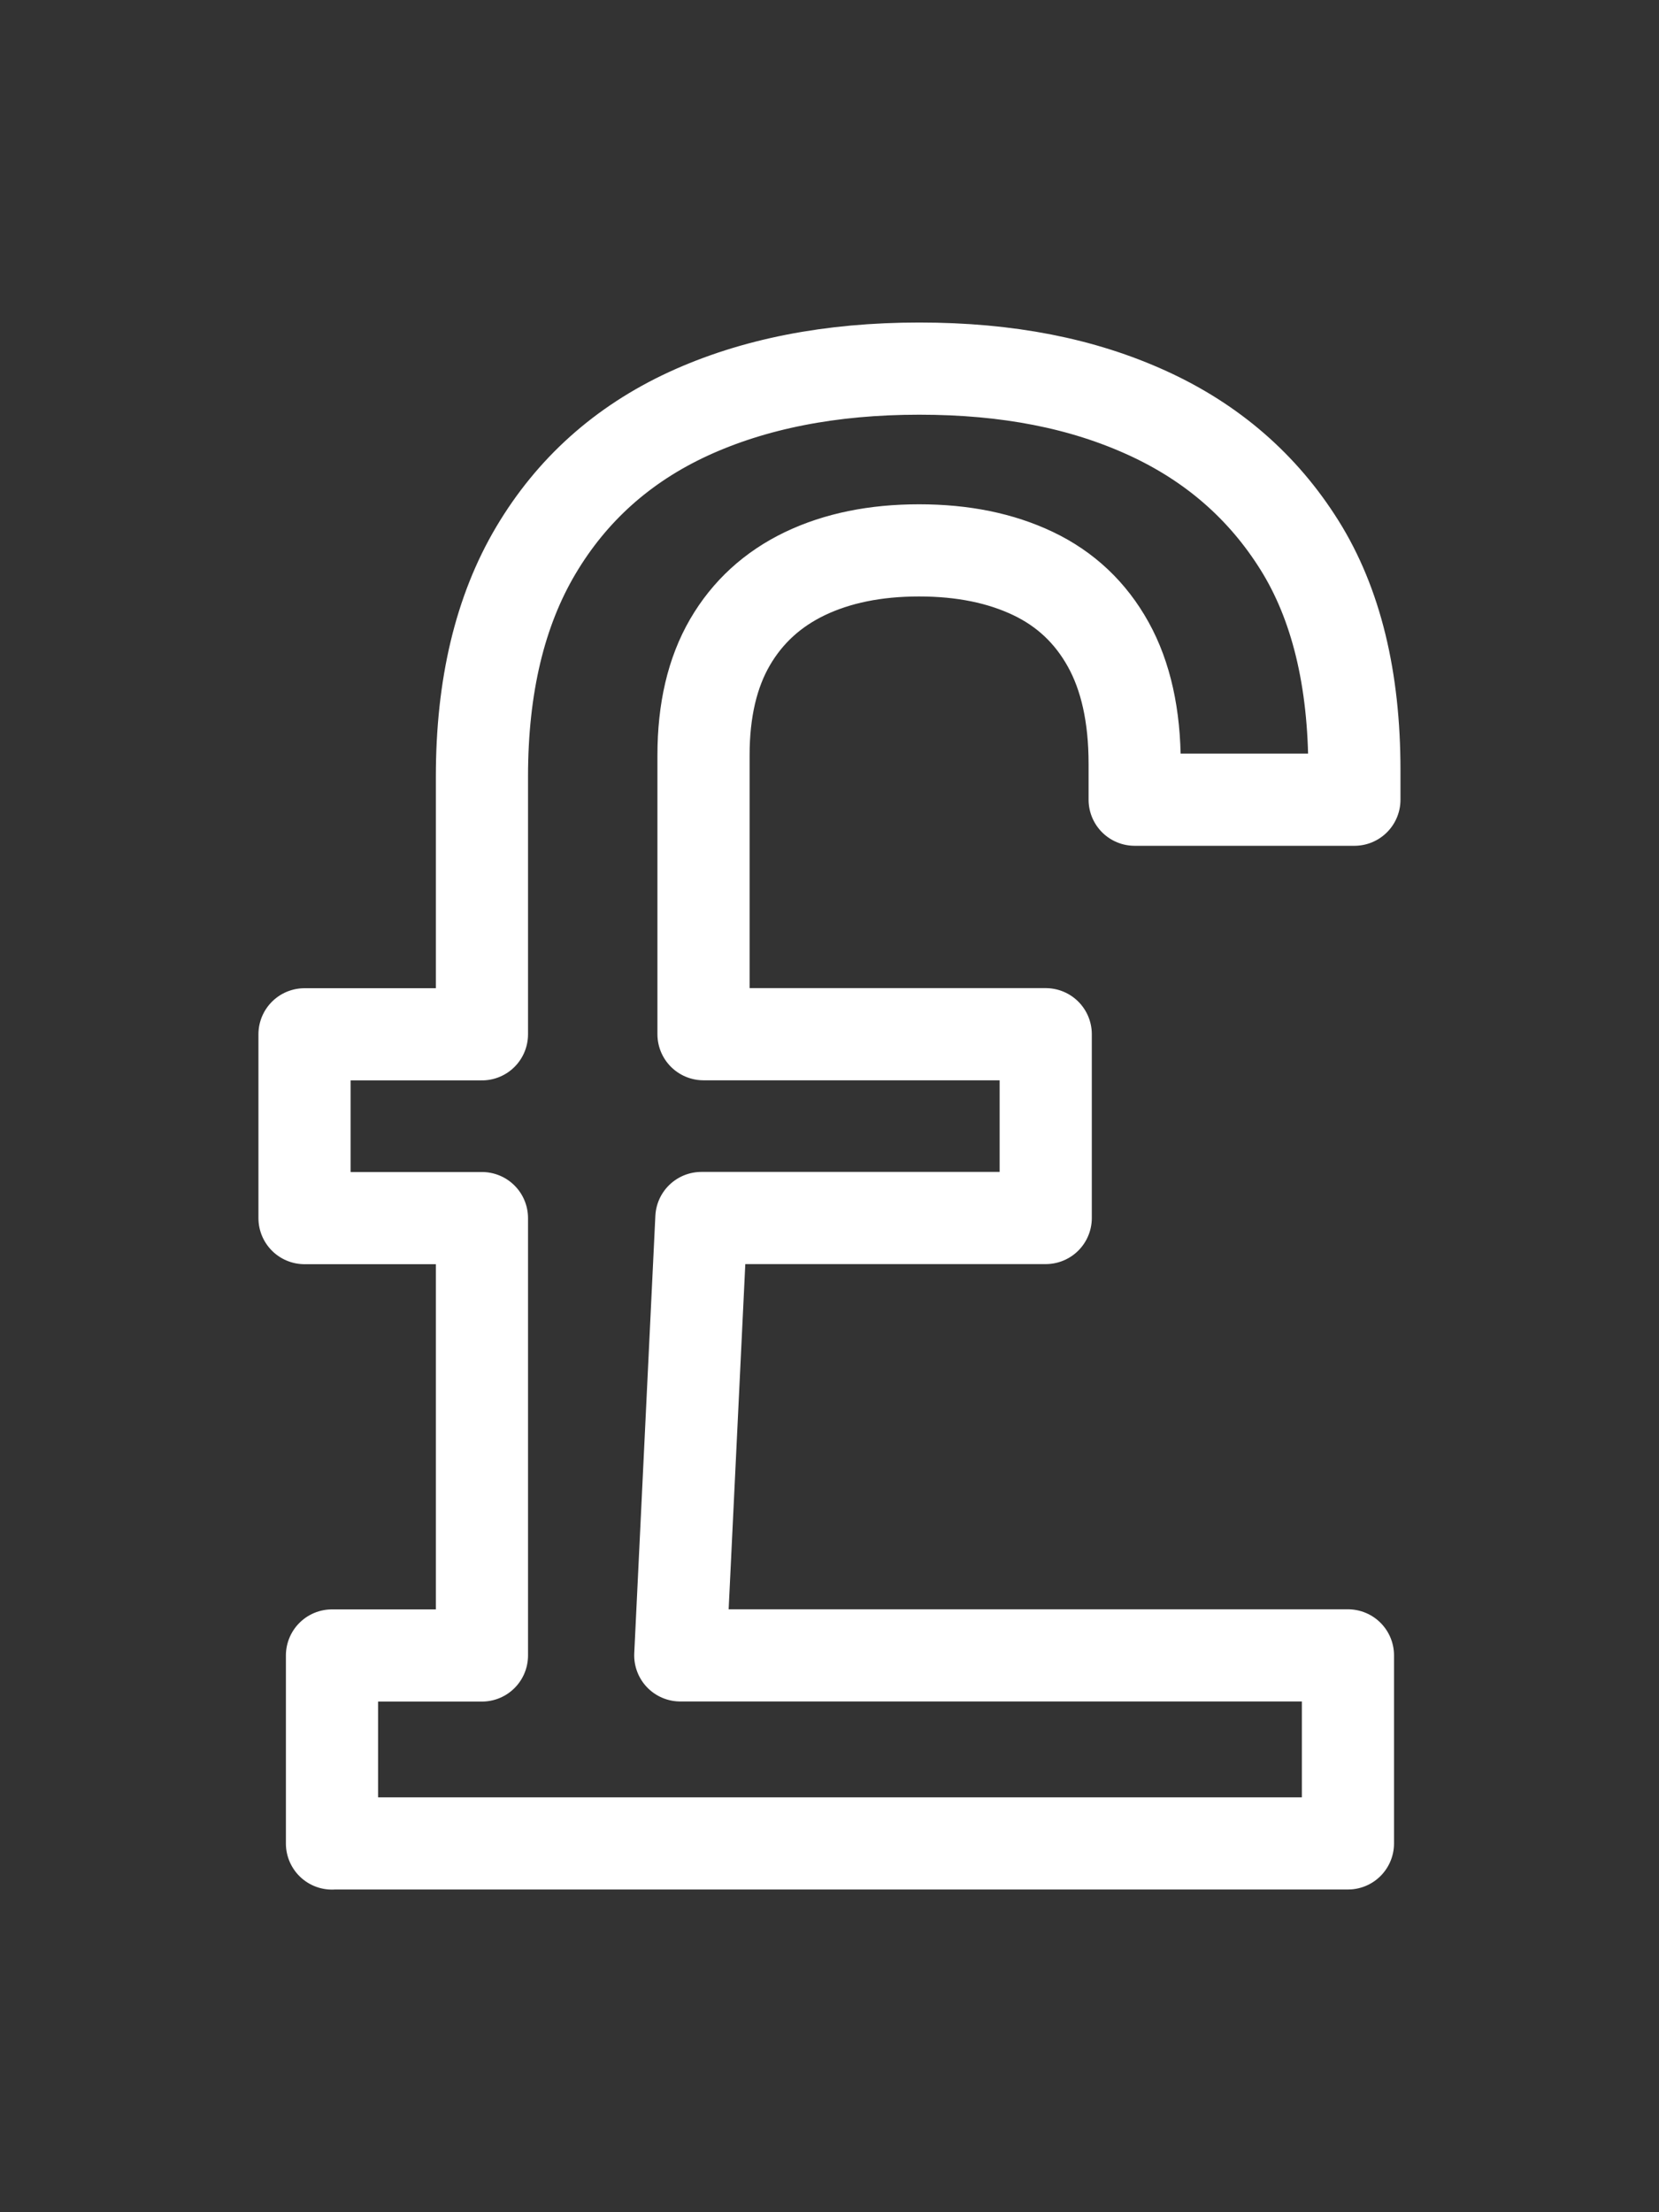 <?xml version="1.0" encoding="UTF-8"?>
<svg id="Layer_1" data-name="Layer 1" xmlns="http://www.w3.org/2000/svg" viewBox="0 0 180 240">
  <rect x="0" y="0" width="180" height="240" fill="#333333" stroke="none"/>
  <defs>
    <style>
      .cls-1 {
        fill: none;
        stroke: #fff;
        stroke-linecap: round;
        stroke-linejoin: round;
        stroke-width: 10px;
      }
    </style>
  </defs>
  <path class="cls-1" d="M36.02,200v-20.4h16.27v-47.45h-19.25v-19.94h19.25v-27.97c0-9.78,1.95-17.96,5.85-24.53,3.9-6.57,9.4-11.5,16.5-14.79,7.11-3.28,15.47-4.93,25.1-4.93s17.72,1.61,24.75,4.82c7.03,3.21,12.53,7.99,16.5,14.33,3.97,6.34,5.96,14.48,5.96,24.41v3.21h-23.84v-3.9c0-5.19-.96-9.51-2.87-12.95-1.91-3.44-4.62-6-8.14-7.68-3.52-1.68-7.64-2.52-12.38-2.52s-8.86.84-12.38,2.52c-3.52,1.69-6.23,4.17-8.14,7.45-1.91,3.29-2.87,7.37-2.87,12.26v30.26h37.13v19.94h-37.36l-2.29,47.45h72.44v20.4H36.02Z"/>
</svg>